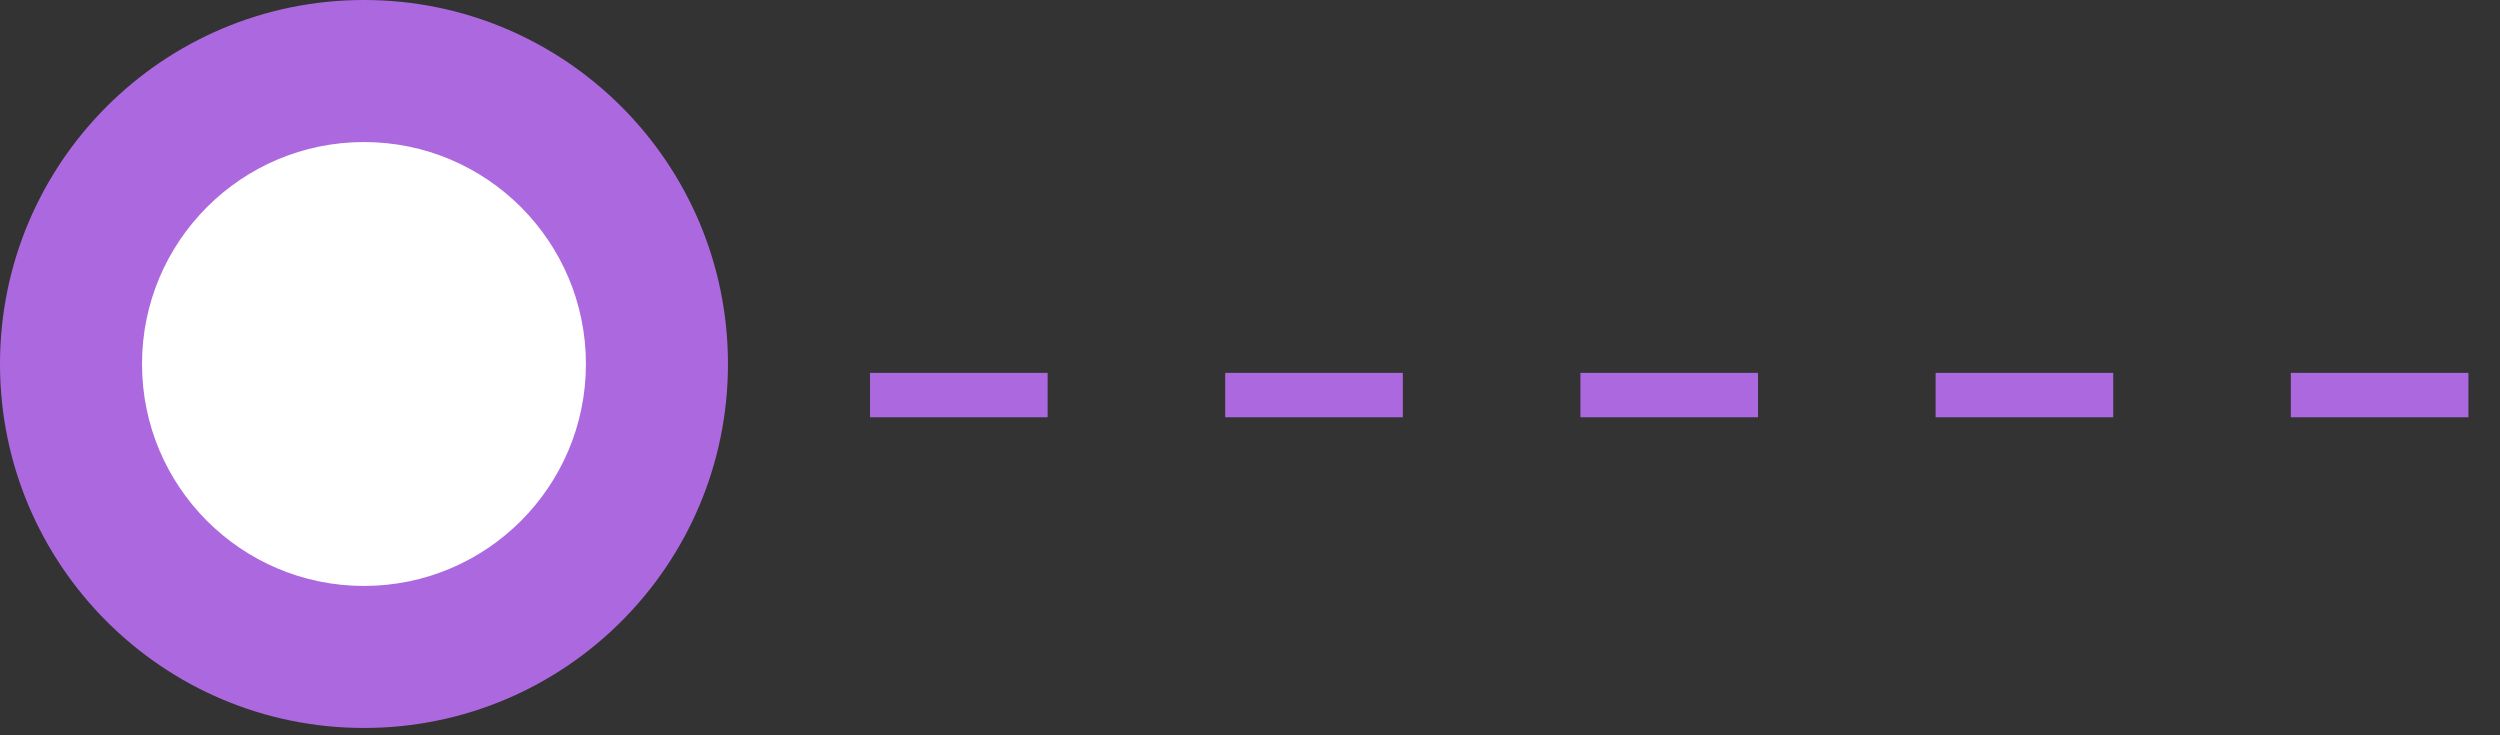 <svg width="221" height="65" viewBox="0 0 221 65" fill="none" xmlns="http://www.w3.org/2000/svg">
<rect x="0" y="0" width="221" height="65" fill="#333333" stroke="none"/>
<line x1="76.909" y1="34.924" x2="220.526" y2="34.924" stroke="#AC69DF" stroke-width="3.924" stroke-dasharray="15.7 15.7"/>
<circle cx="32.176" cy="32.176" r="32.176" fill="#AC69DF"/>
<circle cx="32.175" cy="32.177" r="19.62" fill="white"/>
</svg>
